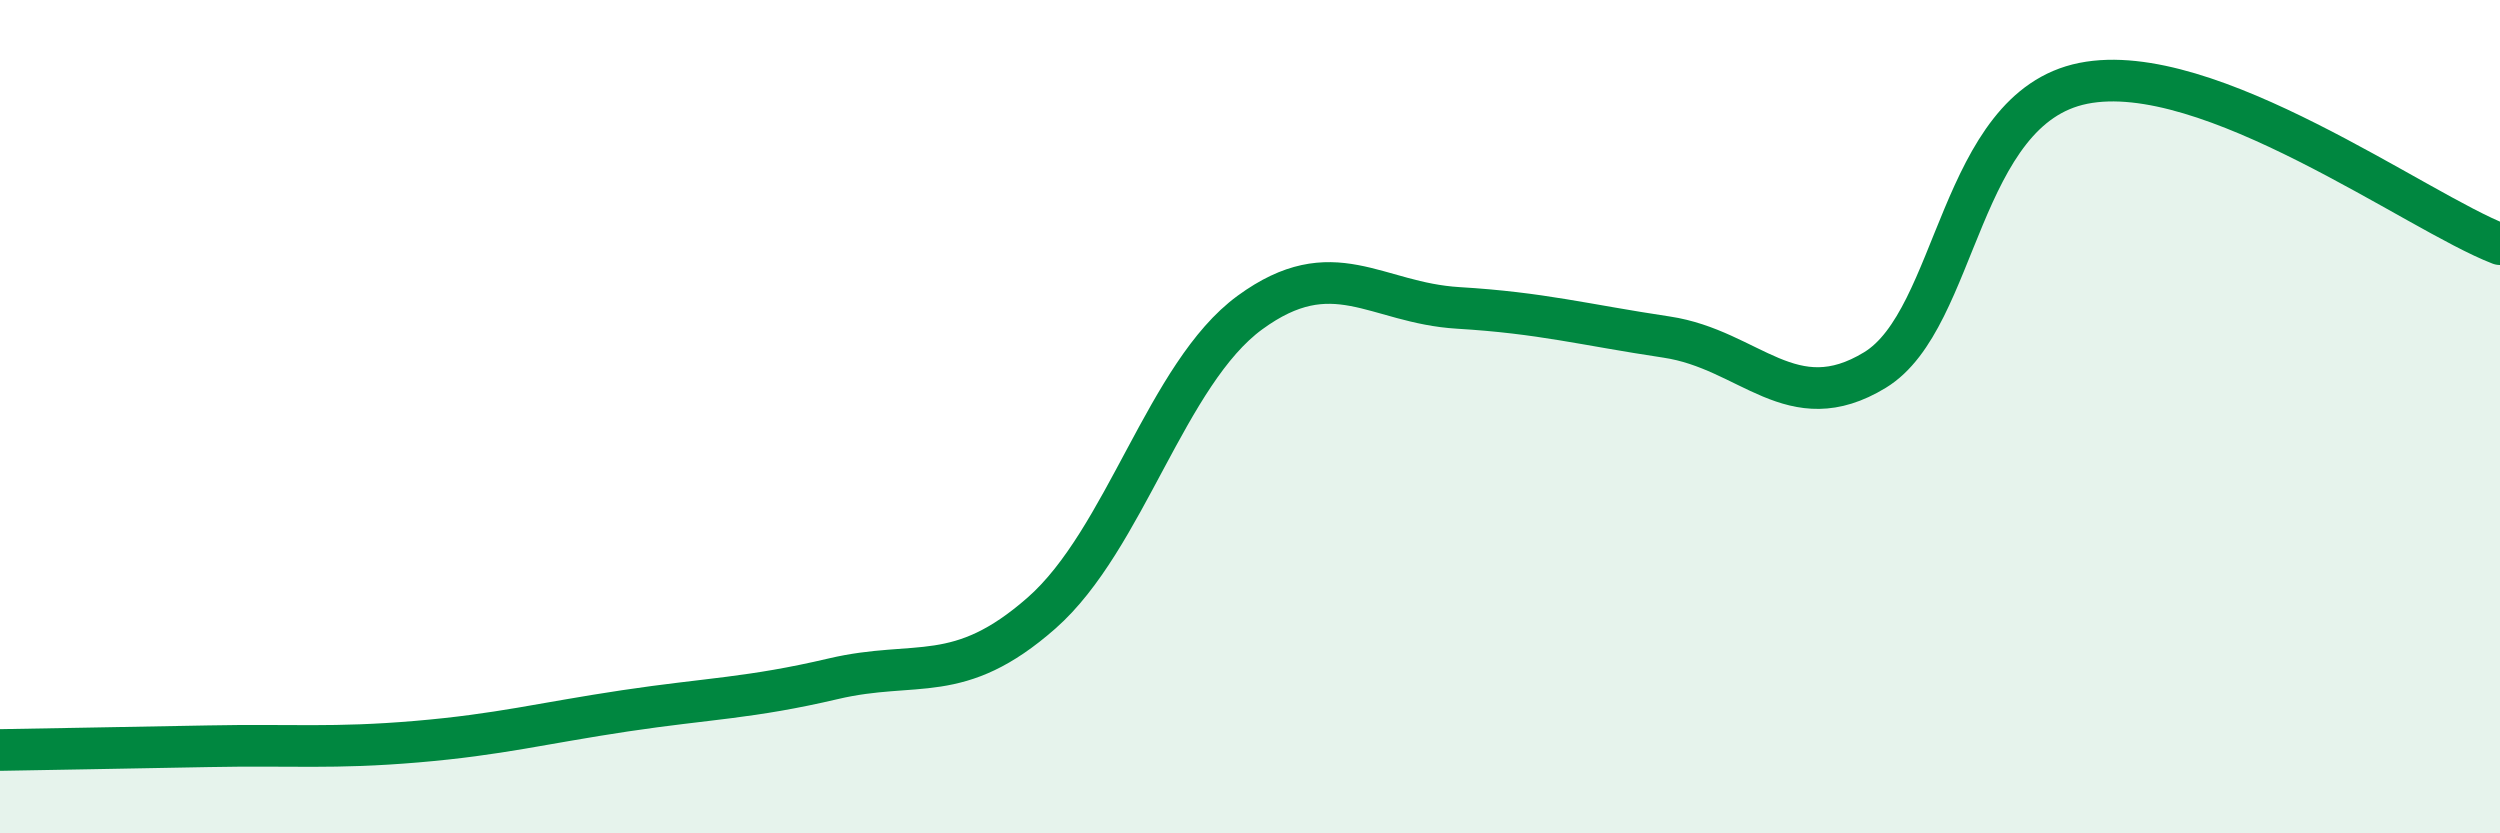 
    <svg width="60" height="20" viewBox="0 0 60 20" xmlns="http://www.w3.org/2000/svg">
      <path
        d="M 0,18 C 1,17.98 3,17.95 5,17.91 C 7,17.87 8,17.97 10,17.8 C 12,17.63 13,17.36 15,17.06 C 17,16.76 18,16.76 20,16.29 C 22,15.82 23,16.47 25,14.71 C 27,12.95 28,8.96 30,7.5 C 32,6.04 33,7.27 35,7.39 C 37,7.51 38,7.79 40,8.09 C 42,8.39 43,10.1 45,8.88 C 47,7.66 47,2.6 50,2 C 53,1.4 58,5.09 60,5.86L60 20L0 20Z"
        fill="#008740"
        opacity="0.1"
        stroke-linecap="round"
        stroke-linejoin="round"
      />
      <path
        d="M 0,18 C 1,17.98 3,17.95 5,17.91 C 7,17.87 8,17.97 10,17.8 C 12,17.63 13,17.36 15,17.06 C 17,16.76 18,16.76 20,16.29 C 22,15.82 23,16.47 25,14.71 C 27,12.95 28,8.96 30,7.5 C 32,6.04 33,7.27 35,7.39 C 37,7.51 38,7.79 40,8.09 C 42,8.39 43,10.1 45,8.88 C 47,7.66 47,2.6 50,2 C 53,1.4 58,5.09 60,5.86"
        stroke="#008740"
        stroke-width="1"
        fill="none"
        stroke-linecap="round"
        stroke-linejoin="round"
      />
    </svg>
  